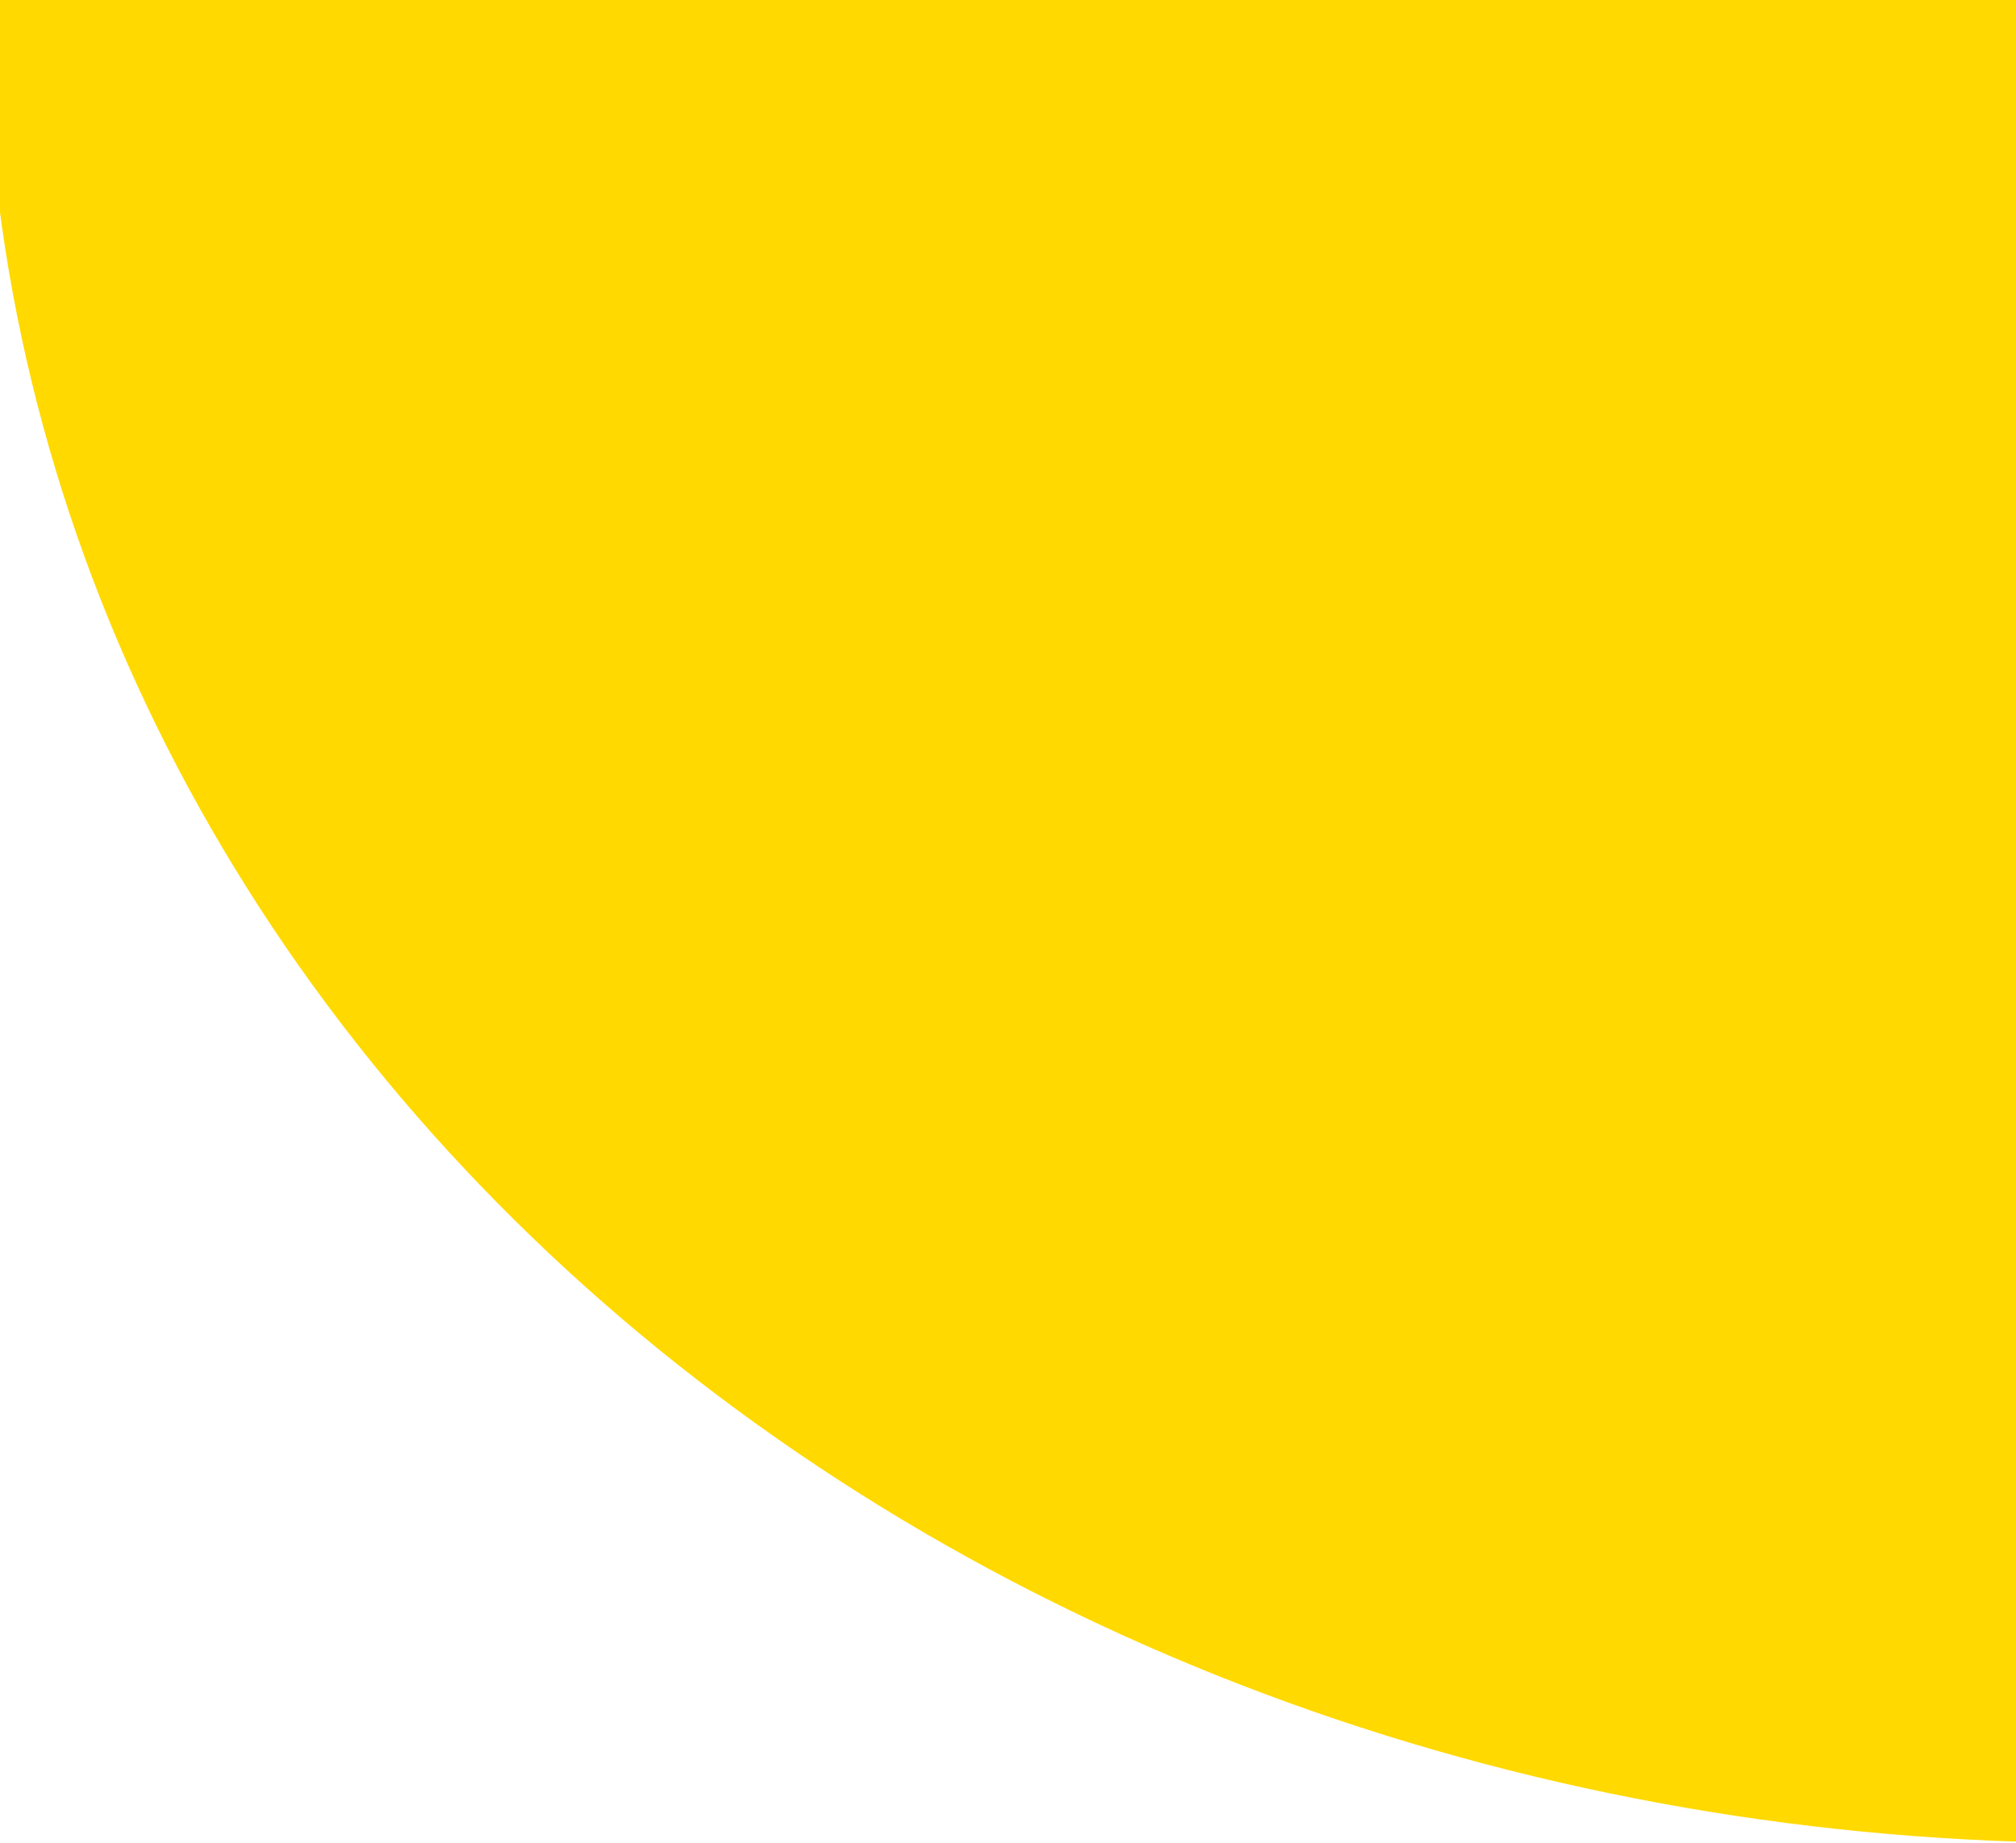 <svg width="430" height="393" viewBox="0 0 430 393" fill="none" xmlns="http://www.w3.org/2000/svg">
<path d="M897 0C897 51.609 885.36 102.714 862.746 150.395C840.131 198.076 806.984 241.4 765.198 277.893C723.412 314.386 673.804 343.335 619.208 363.085C564.611 382.835 506.095 393 447 393C387.905 393 329.389 382.835 274.792 363.085C220.196 343.335 170.588 314.386 128.802 277.893C87.016 241.4 53.869 198.076 31.254 150.395C8.64 102.714 -3 51.609 -3 -3.43572e-05L447 0H897Z" fill="#FFD900"/>
</svg>
